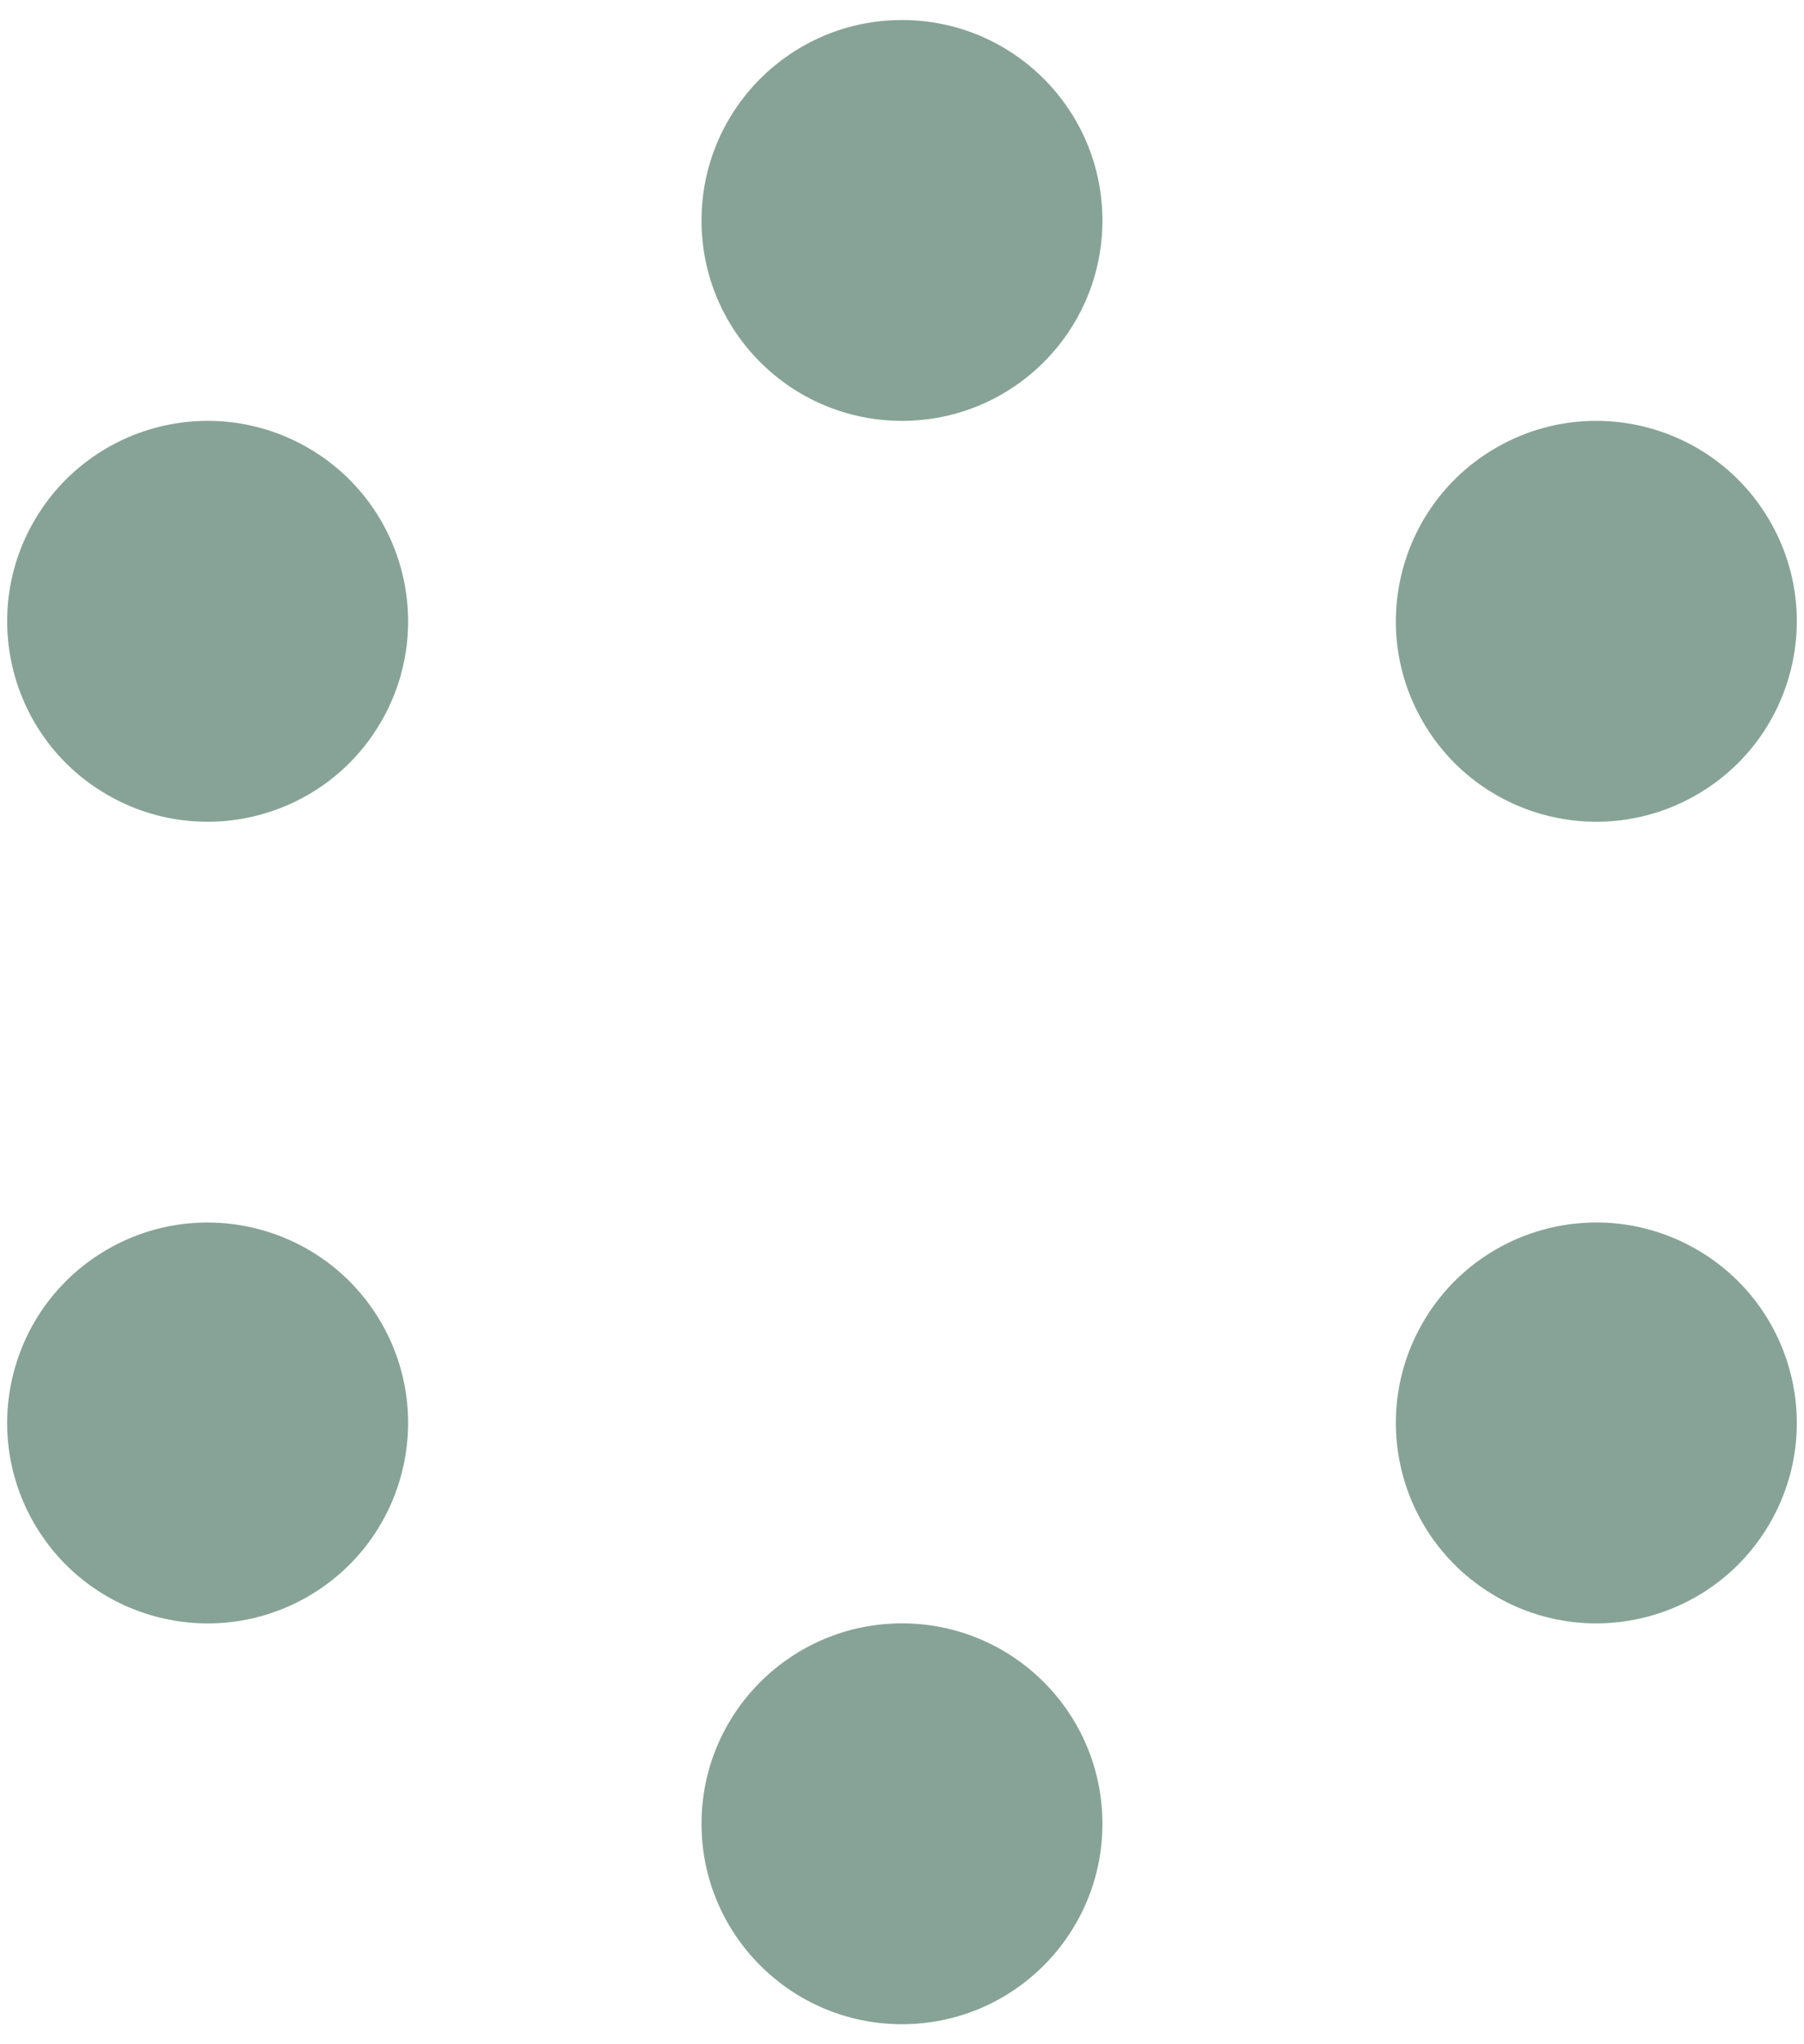 <svg width="30" height="34" viewBox="0 0 30 34" fill="none" xmlns="http://www.w3.org/2000/svg">
<path fill-rule="evenodd" clip-rule="evenodd" d="M15 7C16.841 7 18.333 5.508 18.333 3.667C18.333 1.826 16.841 0.333 15 0.333C13.159 0.333 11.666 1.826 11.666 3.667C11.666 5.508 13.159 7 15 7ZM15 33.667C16.841 33.667 18.333 32.174 18.333 30.333C18.333 28.492 16.841 27 15 27C13.159 27 11.666 28.492 11.666 30.333C11.666 32.174 13.159 33.667 15 33.667ZM28.213 13.22C26.619 14.141 24.58 13.595 23.66 12C22.739 10.406 23.286 8.367 24.88 7.447C26.474 6.526 28.513 7.073 29.433 8.667C30.354 10.261 29.808 12.3 28.213 13.22ZM0.566 25.334C1.487 26.928 3.525 27.474 5.12 26.554C6.714 25.633 7.26 23.595 6.34 22C5.419 20.406 3.381 19.86 1.786 20.78C0.192 21.701 -0.354 23.739 0.566 25.334ZM24.88 26.553C23.286 25.633 22.739 23.594 23.66 22C24.58 20.405 26.619 19.859 28.213 20.78C29.808 21.7 30.354 23.739 29.433 25.333C28.513 26.927 26.474 27.474 24.88 26.553ZM0.566 8.667C-0.354 10.261 0.192 12.3 1.786 13.22C3.381 14.141 5.419 13.595 6.34 12C7.26 10.406 6.714 8.367 5.12 7.447C3.525 6.526 1.487 7.073 0.566 8.667Z" fill="#87A397"/>
</svg>
